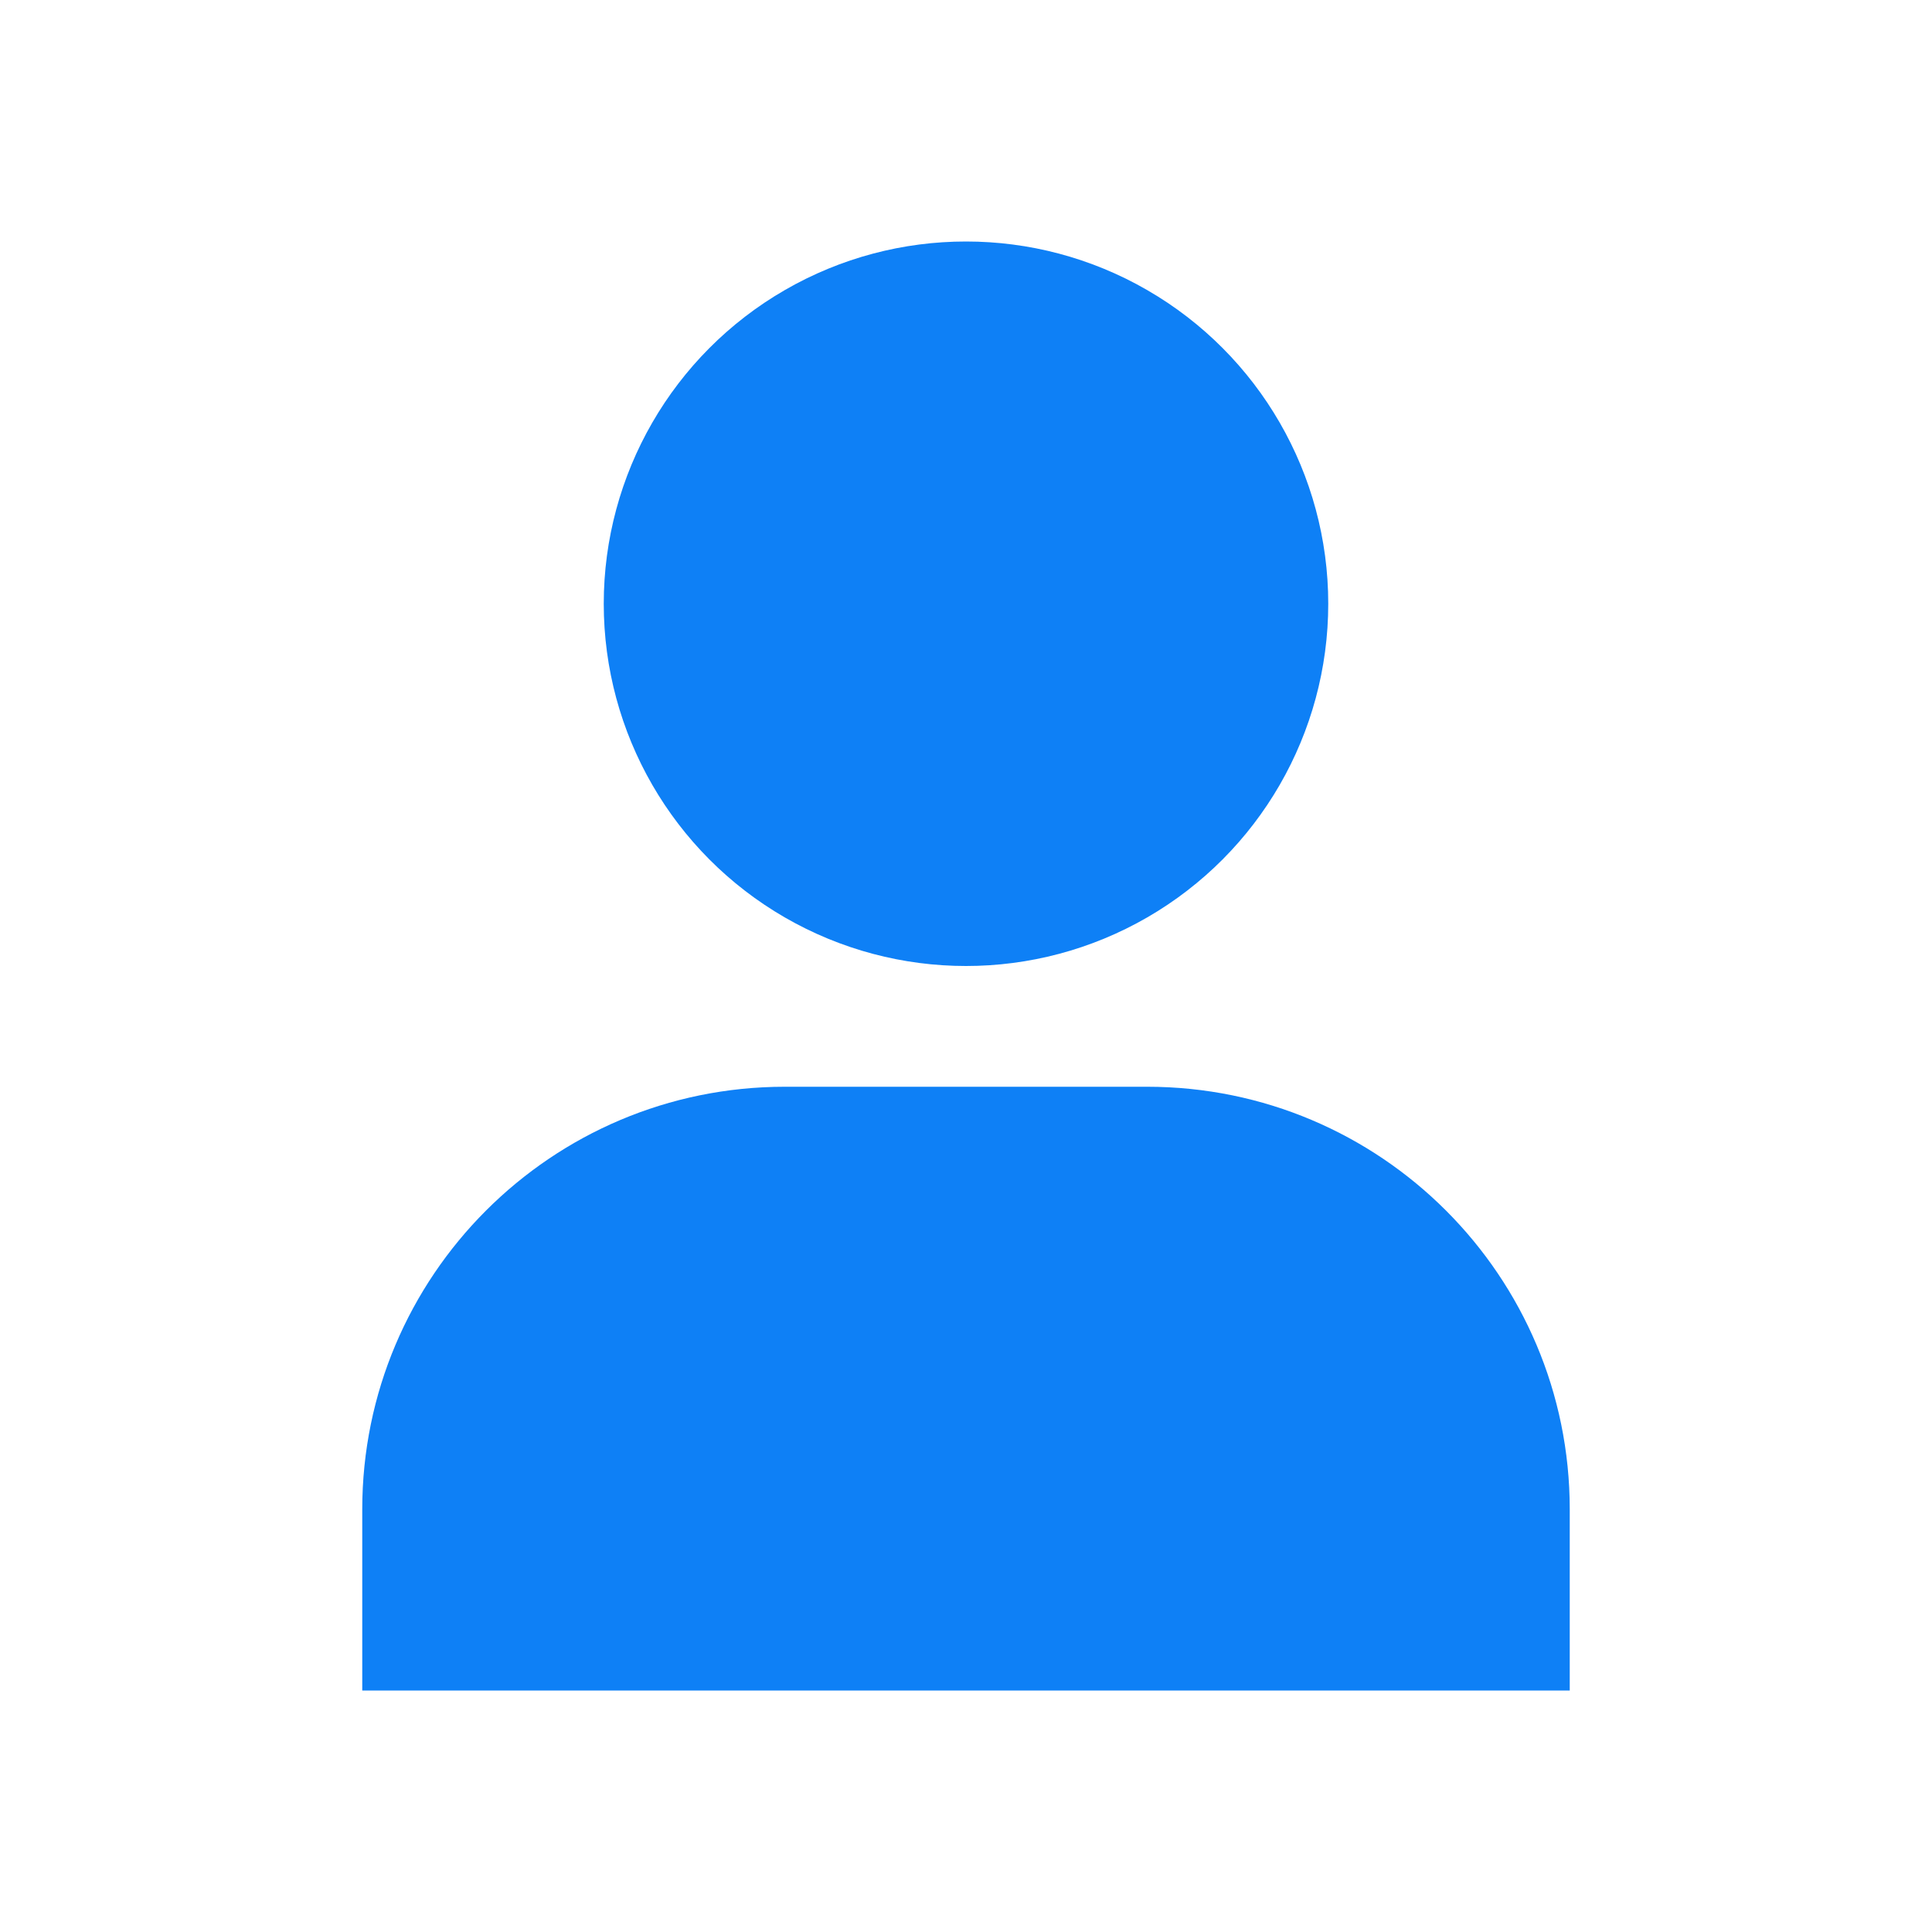 <svg width="16" height="16" viewBox="0 0 16 16" fill="none" xmlns="http://www.w3.org/2000/svg">
<circle cx="8" cy="5" r="3" fill="#0E80F6"/>
<path d="M3 12.5C3 10.567 4.567 9 6.5 9H8H9.5C11.433 9 13 10.567 13 12.5V14H3V12.5Z" fill="#0E80F6"/>
</svg>
